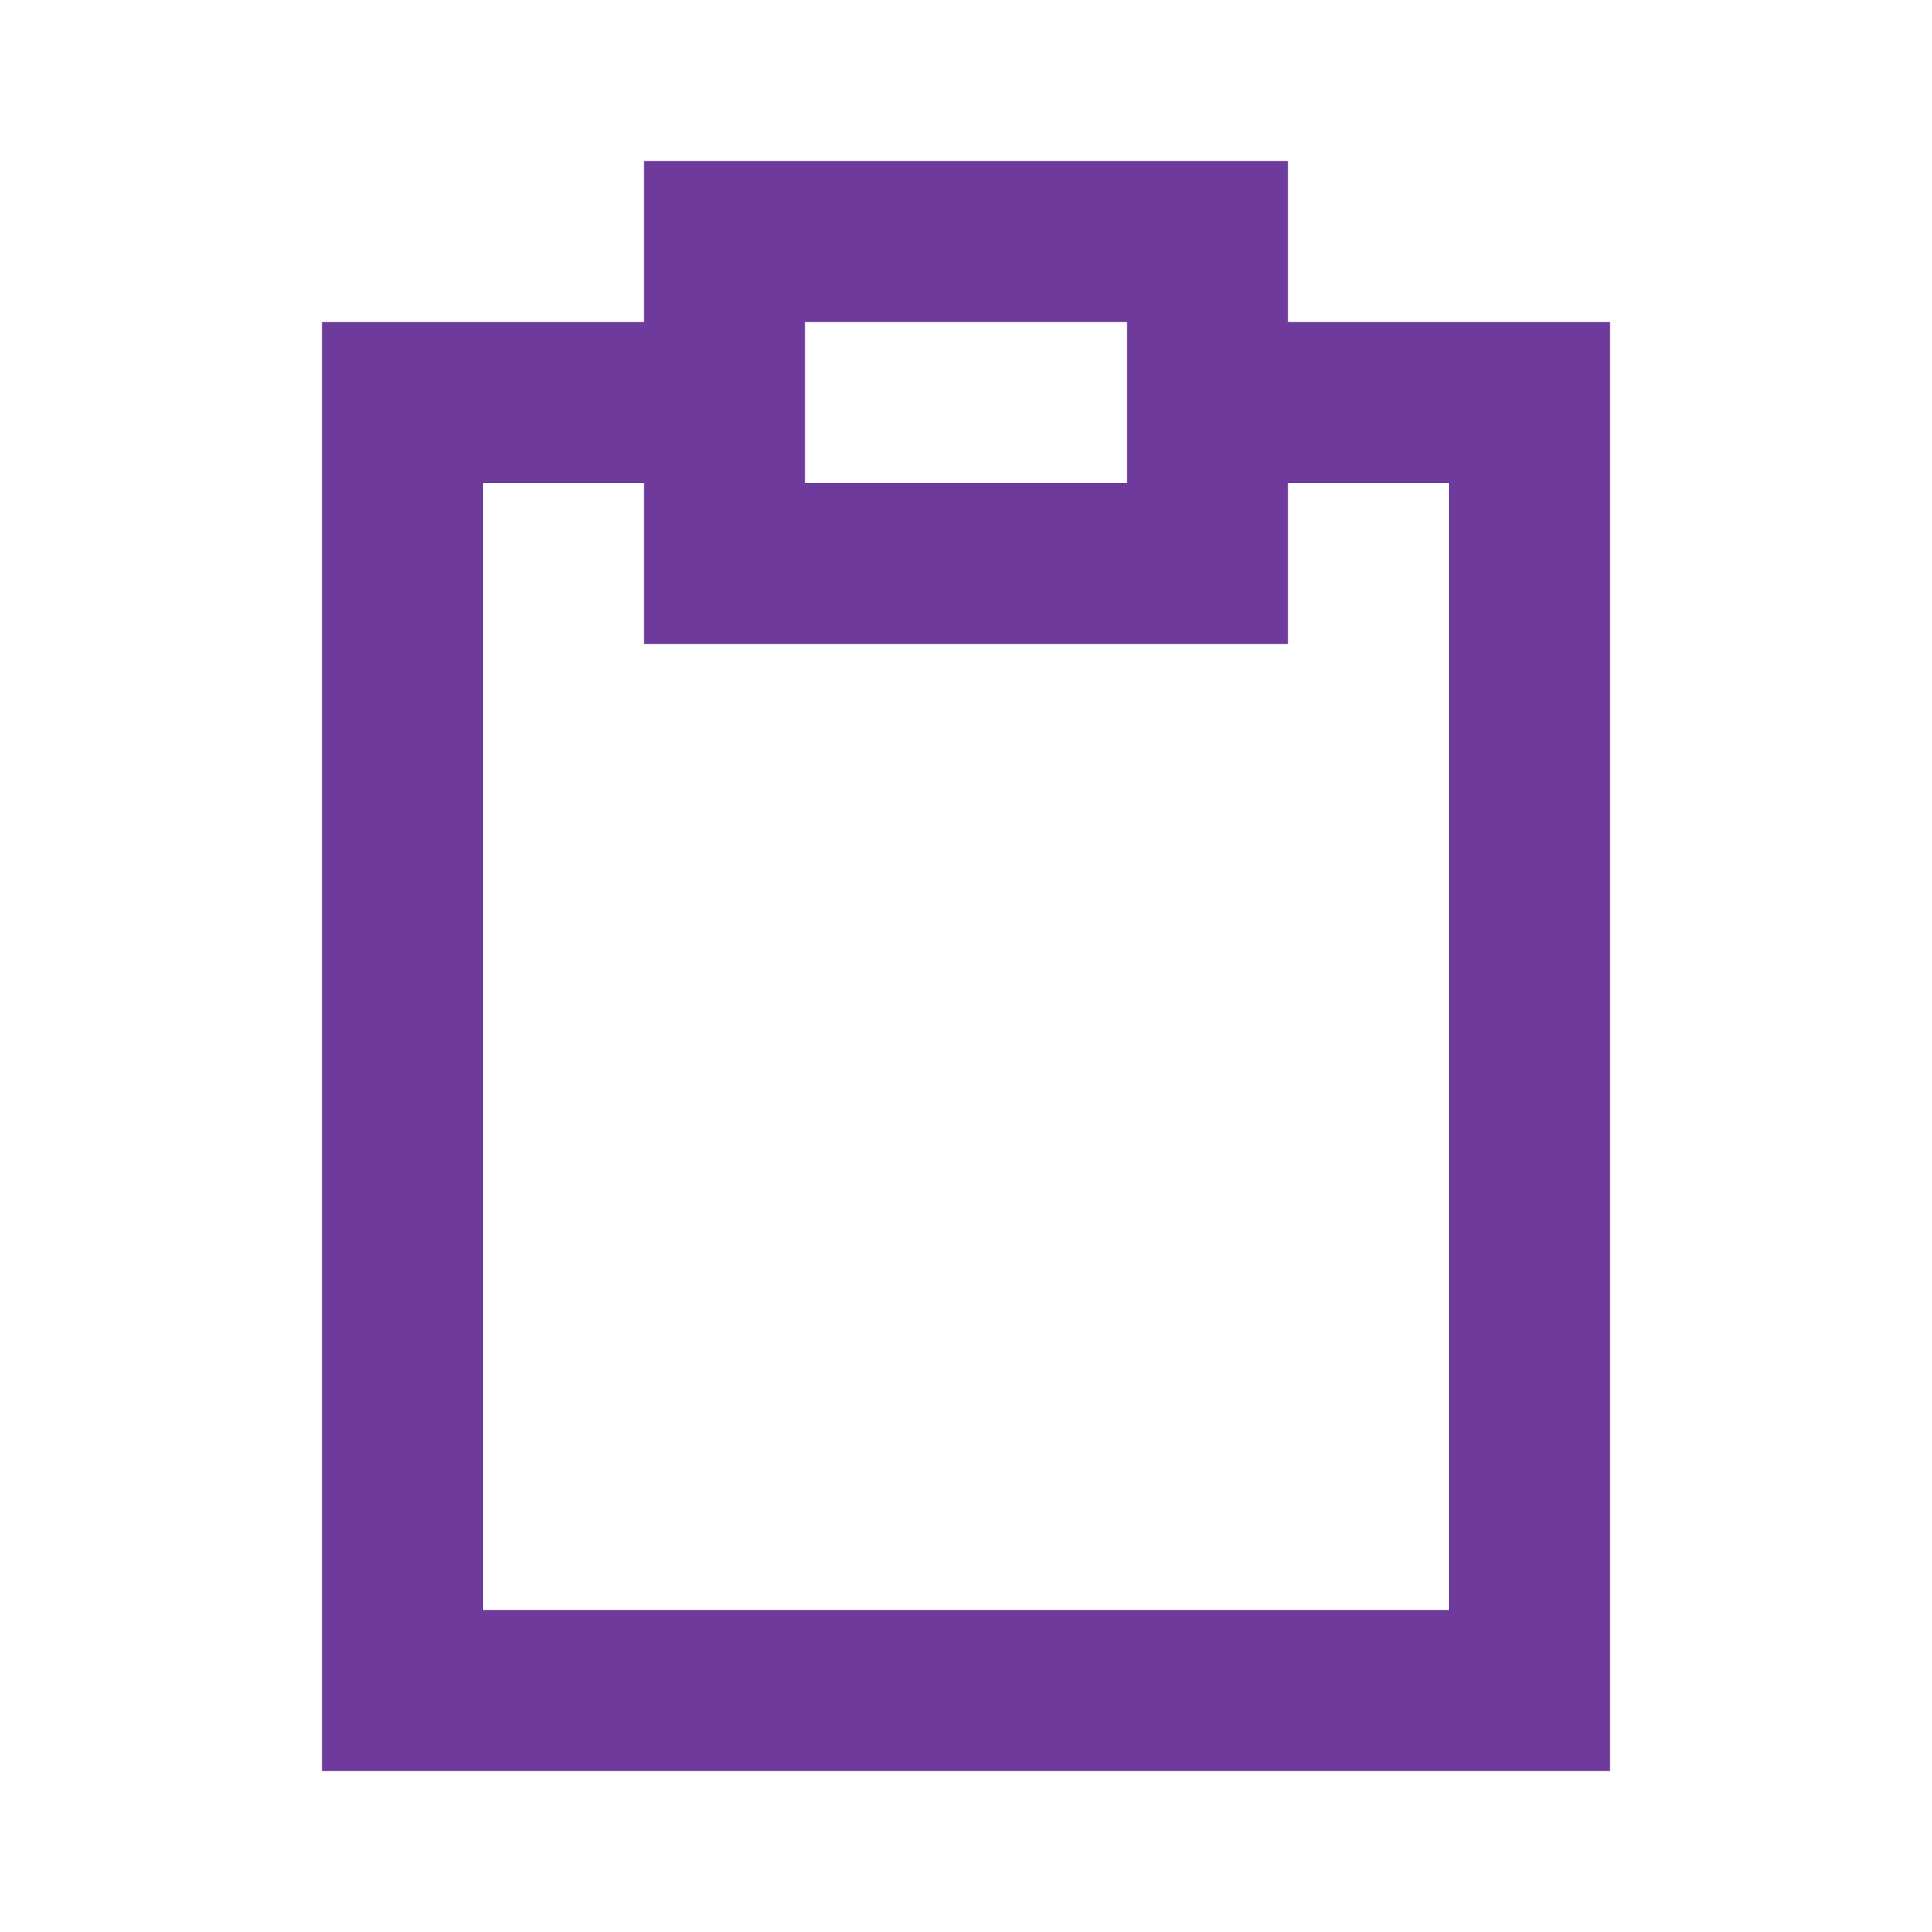 <svg width="16" height="16" viewBox="0 0 16 16" fill="none" xmlns="http://www.w3.org/2000/svg">
<path d="M10.667 1.333V2.667H13.333V14.667H2.667V2.667H5.333V1.333H10.667ZM4 13.333H12V4H10.667V5.333H5.333V4H4V13.333ZM6.667 2.667V4H9.333V2.667H6.667Z" fill="#6E3B9D"/>
</svg>

